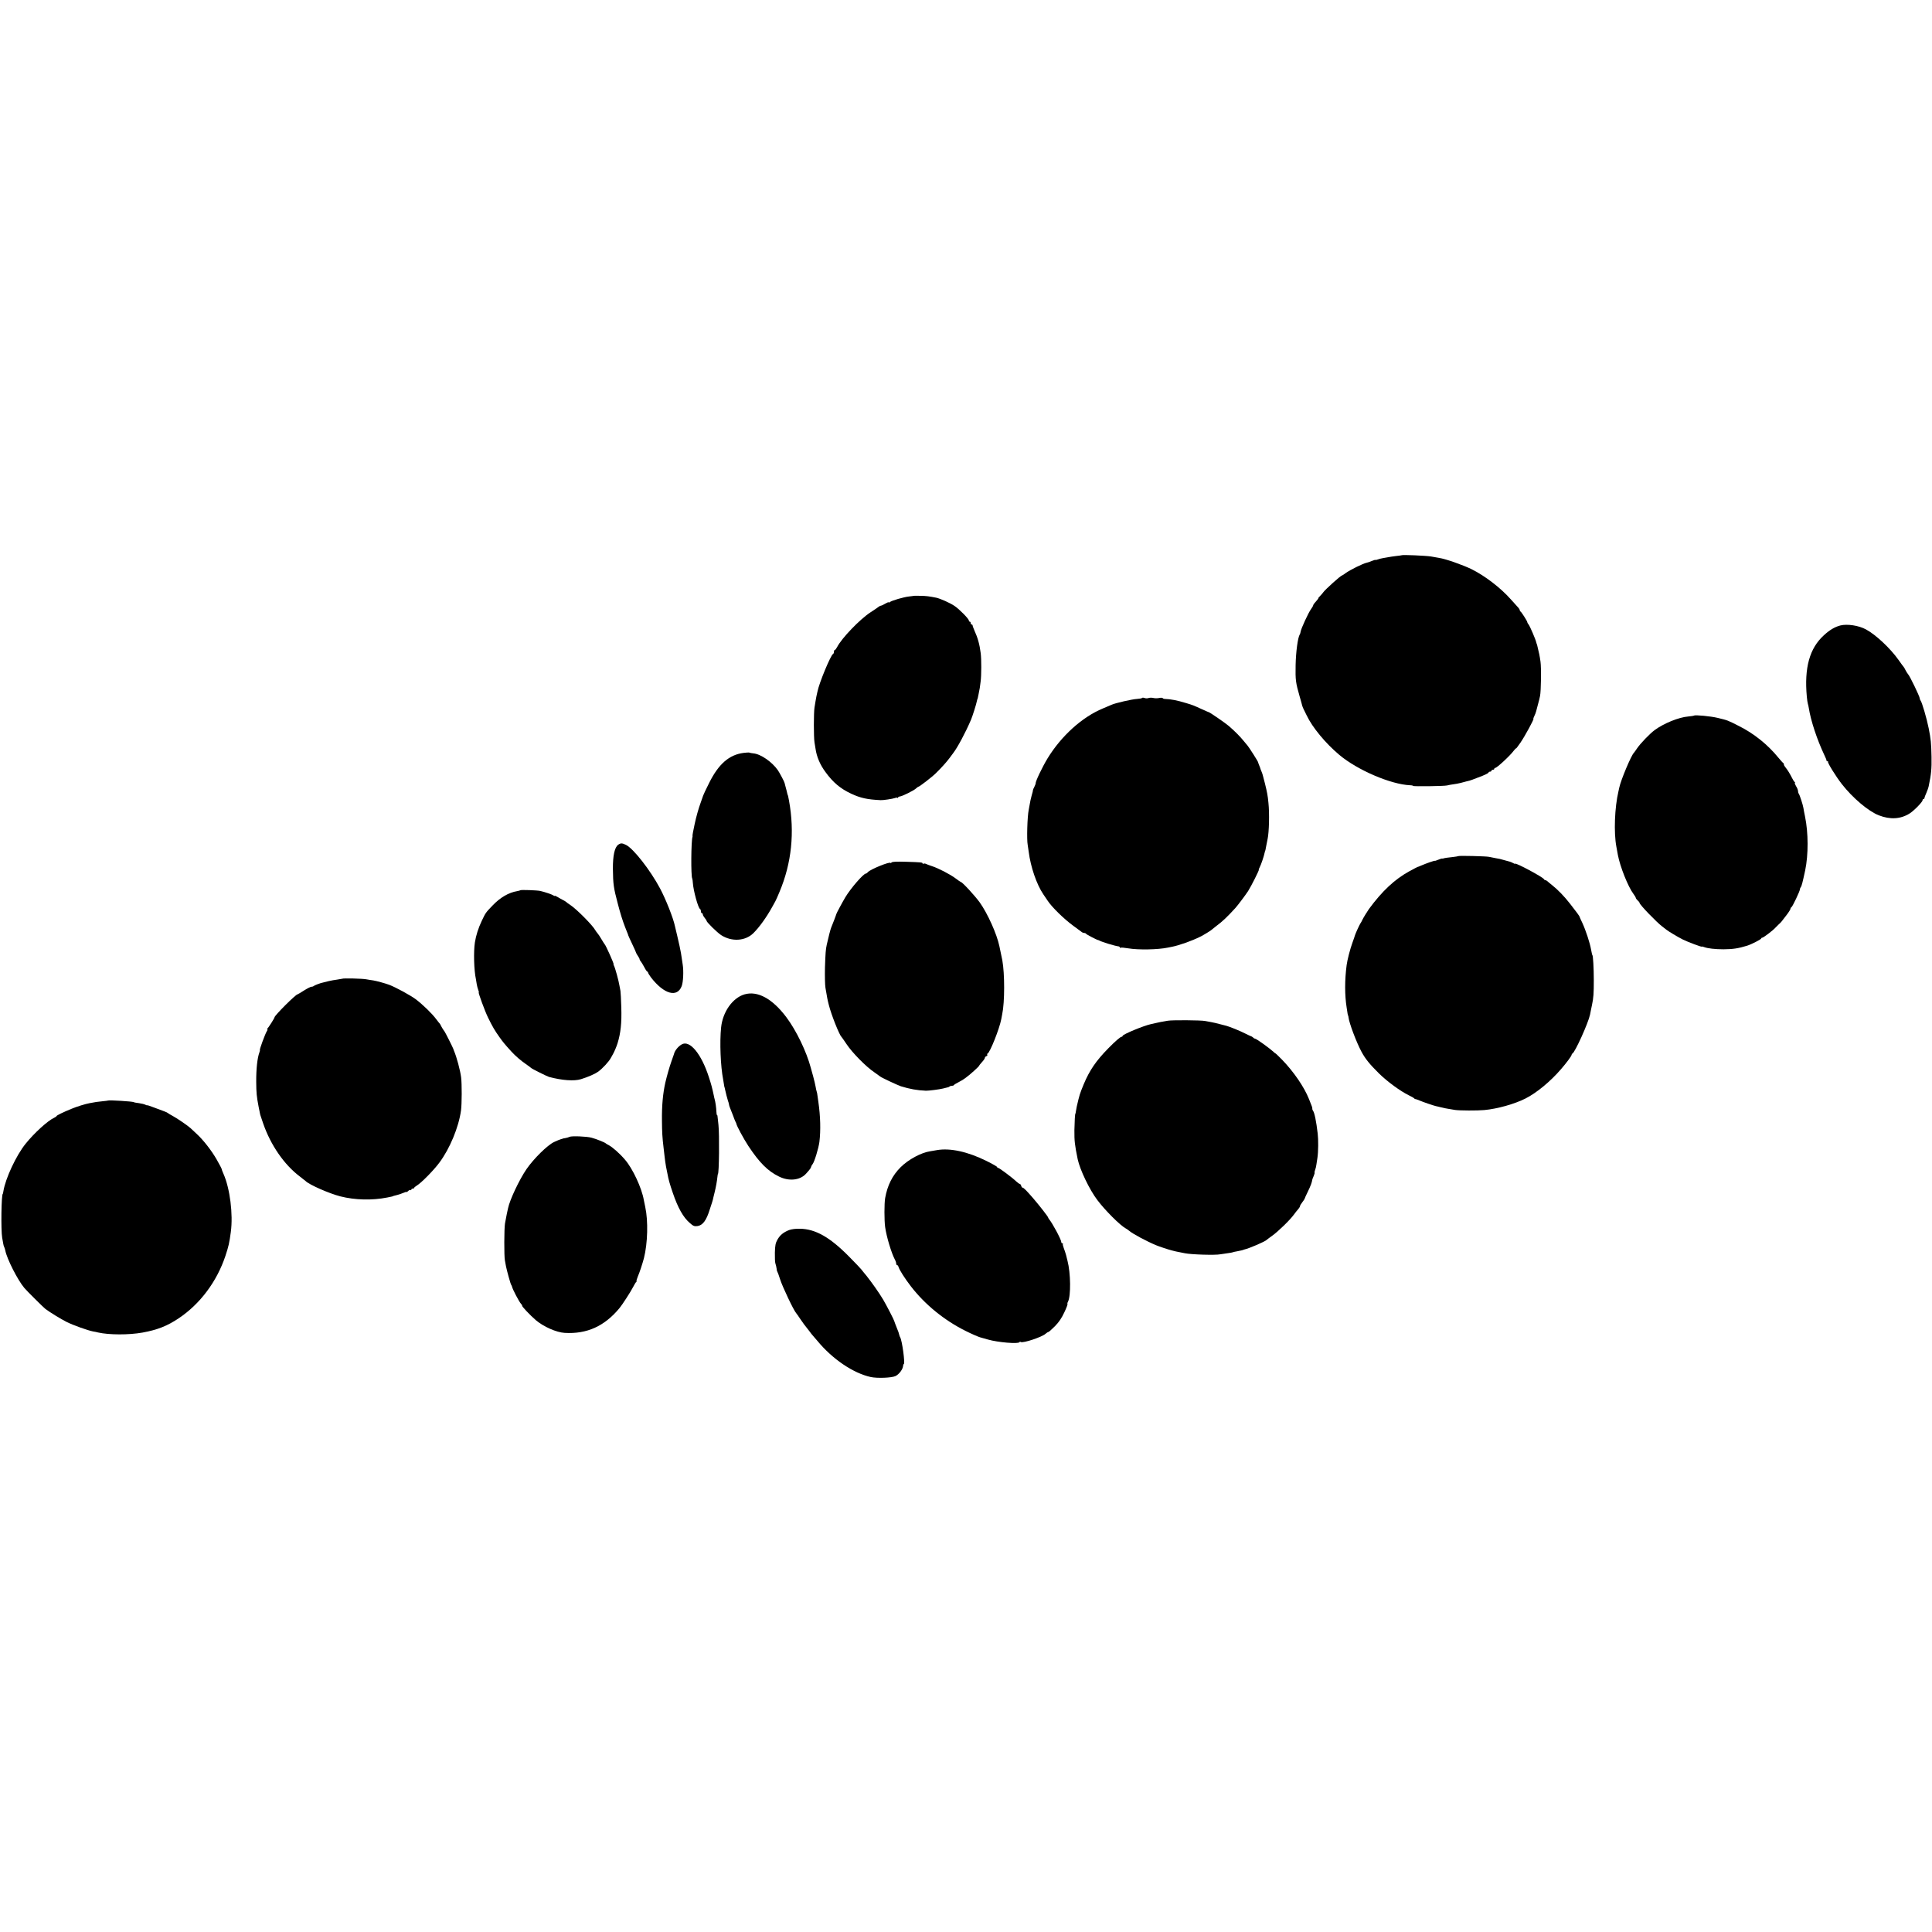 <?xml version="1.0" standalone="no"?>
<!DOCTYPE svg PUBLIC "-//W3C//DTD SVG 20010904//EN"
 "http://www.w3.org/TR/2001/REC-SVG-20010904/DTD/svg10.dtd">
<svg version="1.0" xmlns="http://www.w3.org/2000/svg"
 width="2048pt" height="2048pt" viewBox="0 0 2048 2048"
 preserveAspectRatio="xMidYMid meet">
<g transform="translate(0,2048) scale(0.1,-0.1)"
fill="#000000" stroke="none">
<path d="M14857 14594 c-1 -1 -27 -5 -58 -8 -31 -4 -67 -9 -80 -12 -13 -2 -39
-7 -58 -10 -19 -3 -45 -10 -58 -15 -13 -5 -23 -7 -23 -4 0 2 -17 -3 -37 -11
-20 -9 -45 -17 -55 -19 -39 -8 -177 -76 -225 -111 -17 -13 -34 -24 -37 -24
-13 0 -184 -154 -200 -180 -5 -8 -20 -25 -32 -37 -13 -13 -21 -23 -19 -23 5 0
-19 -30 -42 -55 -7 -8 -13 -18 -13 -22 0 -5 -11 -24 -24 -42 -26 -35 -104
-204 -109 -237 -1 -10 -5 -24 -9 -29 -21 -34 -41 -185 -44 -325 -3 -160 1
-186 42 -330 14 -47 26 -92 28 -101 3 -9 9 -25 14 -35 6 -11 21 -41 34 -69 59
-125 199 -294 344 -416 192 -162 547 -314 751 -323 18 0 33 -4 33 -7 0 -7 328
-3 360 5 14 4 43 9 65 12 22 2 58 10 80 15 22 6 49 13 60 16 26 6 36 8 60 17
11 5 38 15 60 23 72 26 115 47 115 55 0 4 7 8 15 8 8 0 15 5 15 10 0 6 7 10
15 10 8 0 15 5 15 10 0 6 5 10 10 10 18 0 158 130 197 183 13 17 23 27 23 23
0 -4 21 23 47 61 47 68 147 253 138 253 -3 0 1 13 9 29 8 15 17 39 20 52 3 13
12 47 20 76 8 29 18 67 21 85 11 55 14 299 5 363 -9 65 -14 88 -36 178 -1 4
-2 8 -4 10 -1 1 -3 9 -5 17 -5 28 -68 175 -82 191 -7 8 -13 19 -13 24 0 11
-63 109 -72 113 -5 2 -8 8 -8 14 0 5 -6 15 -12 23 -7 7 -44 49 -83 92 -108
122 -274 249 -415 319 -97 47 -277 110 -345 120 -11 2 -49 8 -85 15 -54 9
-305 20 -313 13z"/>
<path d="M9687 14164 c-1 -1 -24 -4 -52 -7 -55 -6 -183 -43 -202 -59 -7 -6
-13 -7 -13 -3 0 4 -16 -2 -36 -14 -19 -12 -40 -21 -45 -21 -5 0 -15 -5 -22
-10 -7 -6 -46 -33 -88 -60 -113 -73 -309 -277 -355 -369 -9 -17 -20 -31 -25
-31 -5 0 -9 -9 -9 -19 0 -11 -4 -21 -9 -23 -24 -9 -149 -310 -166 -401 -3 -12
-7 -35 -11 -50 -3 -16 -7 -38 -9 -50 -2 -12 -7 -42 -11 -67 -9 -58 -9 -312 0
-370 4 -25 9 -55 11 -67 12 -85 48 -170 106 -248 80 -110 159 -176 273 -229
99 -46 169 -61 311 -68 24 -2 129 14 150 22 13 5 26 6 29 3 3 -4 6 -2 6 3 0 5
8 10 19 11 25 2 146 62 170 84 11 11 23 19 26 19 11 0 148 106 185 143 60 59
115 120 146 162 16 22 33 44 37 50 46 59 129 213 190 355 15 35 56 164 62 197
2 10 4 19 5 21 3 2 4 6 13 52 13 63 15 74 22 135 9 66 9 237 1 300 -12 95 -31
163 -67 242 -10 24 -19 47 -19 53 0 5 -4 10 -10 10 -5 0 -10 7 -10 15 0 8 -4
15 -10 15 -5 0 -10 6 -10 13 0 17 -101 120 -152 154 -49 33 -149 77 -193 87
-76 15 -105 19 -168 20 -37 1 -68 1 -70 0z"/>
<path d="M19509 13850 c-58 -15 -112 -46 -175 -104 -152 -138 -209 -344 -181
-651 3 -33 8 -67 11 -75 3 -8 7 -28 10 -45 21 -135 88 -336 163 -495 15 -30
26 -58 25 -62 -1 -5 3 -8 10 -8 6 0 9 -3 6 -6 -8 -7 82 -153 145 -234 114
-147 283 -290 394 -333 121 -47 231 -40 326 20 46 29 137 122 137 140 0 7 5
13 10 13 6 0 10 5 10 11 0 5 9 29 20 53 10 23 22 56 25 72 27 129 32 183 30
309 -3 152 -7 188 -30 305 -20 102 -72 279 -86 294 -5 6 -9 16 -9 24 0 18
-104 234 -122 253 -7 8 -20 28 -28 44 -8 17 -17 32 -20 35 -3 3 -28 36 -55 75
-87 123 -242 268 -345 323 -77 42 -199 60 -271 42z"/>
<path d="M12106 13081 c-3 -4 -26 -8 -53 -10 -49 -2 -231 -44 -268 -61 -11 -5
-53 -23 -94 -40 -220 -91 -441 -291 -587 -530 -55 -91 -129 -245 -125 -263 0
-4 -6 -21 -14 -37 -9 -16 -15 -32 -15 -35 1 -3 -5 -29 -14 -58 -8 -28 -17 -70
-20 -91 -4 -21 -8 -48 -11 -60 -15 -71 -22 -317 -11 -372 2 -12 7 -45 11 -75
20 -158 84 -345 154 -448 20 -29 41 -60 46 -68 46 -70 173 -194 270 -265 44
-32 85 -63 92 -68 7 -6 19 -10 27 -10 8 0 16 -4 18 -8 3 -7 114 -65 128 -67 3
0 10 -3 15 -6 23 -14 172 -59 203 -61 6 -1 12 -5 12 -10 0 -5 4 -7 9 -4 4 3
41 0 82 -7 104 -18 316 -14 419 8 14 3 34 7 45 9 72 14 209 62 295 105 38 18
122 70 130 80 3 3 23 19 45 36 65 48 114 95 200 189 25 27 113 145 136 181 33
52 120 225 113 225 -3 0 2 12 10 28 14 26 44 114 51 150 2 9 4 18 5 20 3 3 5
11 14 62 5 25 10 54 13 65 16 73 21 275 9 385 -7 76 -14 112 -37 205 -27 104
-24 96 -37 128 -7 16 -12 30 -12 32 0 2 -5 16 -12 32 -6 15 -12 31 -12 34 -1
9 -98 161 -111 175 -5 6 -26 30 -45 54 -34 42 -91 100 -155 155 -29 26 -202
145 -210 145 -2 0 -35 14 -72 31 -92 42 -98 45 -173 67 -91 28 -159 41 -222
43 -10 0 -20 4 -23 9 -3 4 -20 5 -37 1 -18 -4 -46 -4 -61 0 -16 4 -39 4 -50 0
-12 -5 -32 -5 -44 0 -12 4 -24 5 -27 0z"/>
<path d="M17957 12894 c-2 -2 -29 -6 -60 -9 -102 -8 -262 -74 -358 -145 -51
-38 -150 -141 -184 -191 -16 -24 -32 -46 -35 -49 -28 -26 -139 -290 -155 -369
-2 -9 -6 -27 -9 -41 -40 -170 -50 -434 -22 -584 3 -14 10 -54 16 -88 23 -124
108 -338 166 -415 13 -17 24 -36 24 -41 0 -5 9 -17 20 -27 11 -10 20 -21 20
-26 0 -18 180 -205 239 -249 19 -14 39 -30 45 -35 16 -14 123 -79 176 -105 50
-25 200 -81 200 -75 0 3 10 1 23 -4 38 -15 118 -24 207 -24 101 1 155 9 250
38 48 15 150 68 150 77 0 5 5 8 11 8 12 0 116 79 140 107 9 10 25 26 35 35 22
19 28 26 83 99 23 30 41 59 41 66 0 6 4 13 9 15 11 4 91 172 91 191 0 7 4 17
9 23 9 9 19 49 47 179 34 165 34 395 -2 570 -8 39 -16 79 -17 90 -6 36 -40
140 -49 150 -4 5 -8 18 -8 28 0 11 -9 35 -21 53 -11 19 -17 34 -12 34 4 0 4 4
-2 8 -5 4 -18 23 -27 42 -24 48 -50 90 -70 114 -10 11 -18 25 -18 32 0 7 -3
14 -7 16 -5 2 -28 28 -53 58 -111 137 -260 256 -417 334 -120 61 -117 60 -225
86 -74 18 -241 34 -251 24z"/>
<path d="M7882 12499 c-153 -20 -264 -117 -364 -317 -34 -68 -63 -129 -64
-135 -2 -7 -14 -41 -27 -77 -21 -56 -48 -152 -63 -224 -14 -64 -24 -118 -23
-124 1 -4 1 -9 0 -12 -15 -40 -18 -418 -3 -443 2 -5 6 -27 7 -50 6 -82 55
-260 75 -272 6 -3 10 -15 10 -26 0 -10 5 -19 10 -19 6 0 10 -6 10 -13 0 -8 9
-24 20 -37 11 -13 20 -27 20 -31 0 -14 113 -125 155 -152 112 -72 255 -63 340
20 63 62 140 169 198 274 13 25 30 54 36 65 6 10 26 55 44 99 129 306 162 632
101 967 -9 49 -11 57 -14 61 -1 1 -3 9 -5 17 -1 8 -8 35 -15 60 -7 25 -12 47
-13 50 -1 11 -52 107 -71 135 -62 89 -182 172 -260 179 -18 2 -37 5 -42 8 -5
2 -33 1 -62 -3z"/>
<path d="M6554 11526 c-39 -27 -58 -117 -57 -256 2 -164 7 -200 52 -370 25
-97 50 -178 78 -250 4 -8 7 -17 8 -20 1 -3 7 -18 13 -33 7 -16 12 -30 12 -33
0 -2 19 -44 42 -92 23 -48 41 -89 41 -92 0 -3 8 -17 18 -32 10 -14 19 -31 19
-36 0 -6 6 -17 13 -24 6 -7 23 -35 37 -61 13 -26 28 -47 32 -47 5 0 8 -5 8
-11 0 -5 15 -29 32 -52 137 -176 276 -215 324 -91 17 44 22 160 11 229 -4 22
-9 58 -12 80 -3 23 -8 52 -11 65 -3 14 -7 36 -10 50 -3 14 -14 63 -25 110 -11
47 -22 94 -25 105 -17 83 -96 282 -156 395 -104 196 -285 427 -363 464 -41 20
-55 20 -81 2z"/>
<path d="M15459 11405 c-3 -2 -30 -7 -60 -10 -49 -5 -86 -10 -99 -15 -3 -1 -8
-2 -13 -1 -4 1 -23 -5 -42 -13 -19 -8 -35 -13 -35 -11 0 5 -97 -29 -147 -51
-17 -8 -33 -14 -36 -14 -2 0 -42 -21 -88 -46 -156 -86 -288 -210 -427 -399
-17 -24 -59 -92 -70 -115 -6 -14 -16 -32 -22 -40 -10 -15 -52 -107 -57 -125
-1 -5 -13 -41 -27 -79 -24 -65 -54 -182 -61 -236 -21 -159 -21 -318 0 -450 4
-25 9 -54 10 -65 2 -11 4 -20 5 -20 2 0 4 -9 5 -20 7 -61 84 -265 138 -365 41
-76 86 -131 186 -230 88 -86 224 -186 316 -231 28 -13 53 -28 56 -32 3 -5 9
-8 13 -8 3 1 23 -6 44 -15 38 -16 146 -53 172 -59 8 -1 33 -8 55 -13 22 -6 57
-13 78 -16 20 -3 53 -9 72 -12 48 -7 236 -8 310 -1 139 13 320 64 435 122 119
60 265 181 377 311 60 69 113 141 113 153 0 5 4 11 8 13 27 10 168 323 187
412 3 14 7 37 10 51 3 14 8 37 11 53 16 76 19 119 19 262 0 128 -8 265 -15
265 -2 0 -9 31 -14 60 -12 69 -56 203 -92 281 -16 32 -28 61 -29 64 0 8 -33
52 -101 139 -63 81 -131 151 -192 199 -19 15 -41 33 -48 40 -7 6 -17 12 -22
12 -6 0 -12 4 -14 9 -7 21 -308 182 -308 165 0 -3 -10 1 -22 8 -13 6 -27 13
-33 14 -5 1 -30 8 -55 15 -57 16 -48 14 -100 23 -25 5 -54 11 -65 13 -28 7
-320 14 -326 8z"/>
<path d="M9452 11338 c-7 -7 -12 -9 -12 -6 0 20 -215 -67 -240 -97 -7 -8 -16
-15 -21 -15 -26 0 -161 -156 -218 -251 -31 -52 -96 -173 -96 -179 0 -5 -37
-102 -55 -145 -7 -17 -28 -98 -46 -179 -11 -49 -14 -90 -19 -241 -2 -88 0
-185 5 -215 18 -106 21 -125 36 -183 26 -104 111 -317 133 -337 3 -3 29 -39
56 -80 59 -89 207 -239 291 -295 32 -22 61 -43 64 -46 9 -10 184 -92 220 -104
94 -29 171 -43 265 -47 29 -1 144 14 180 23 22 6 45 12 52 13 7 1 16 5 19 9 4
4 15 7 25 7 9 0 19 3 21 8 2 4 21 16 43 27 22 11 58 32 79 48 42 29 146 123
146 131 0 3 14 20 30 38 17 18 30 38 30 44 0 7 7 15 16 18 8 3 13 10 10 15 -4
5 -2 11 3 13 25 10 126 263 145 365 3 15 7 39 10 53 27 126 27 429 1 571 -4
22 -19 92 -31 149 -27 130 -126 349 -209 465 -51 70 -184 215 -199 215 -3 0
-29 18 -58 40 -56 42 -185 109 -253 130 -22 7 -48 17 -58 22 -10 5 -22 6 -27
3 -6 -4 -10 -2 -10 2 0 11 -11 13 -176 18 -98 3 -144 1 -152 -7z"/>
<path d="M5516 11043 c-2 -2 -16 -6 -32 -9 -92 -15 -182 -68 -264 -154 -72
-75 -72 -75 -113 -161 -37 -78 -61 -154 -73 -229 -15 -97 -10 -296 11 -390 3
-14 7 -38 9 -55 3 -16 9 -42 15 -57 6 -16 9 -28 6 -28 -8 0 65 -199 98 -266
47 -97 73 -140 122 -209 40 -56 57 -76 126 -152 43 -47 101 -97 154 -133 28
-19 52 -38 55 -41 6 -8 169 -89 190 -95 139 -37 266 -46 338 -24 77 24 148 55
182 79 47 34 116 109 135 146 9 17 20 37 25 45 11 19 36 77 46 110 34 109 45
218 40 380 -2 85 -7 165 -9 176 -3 12 -8 38 -11 58 -8 51 -45 185 -57 208 -5
10 -8 18 -5 18 7 0 -82 199 -94 210 -3 3 -19 28 -35 55 -16 28 -35 56 -42 63
-7 8 -17 22 -23 32 -26 49 -191 216 -258 262 -26 17 -49 34 -52 38 -3 3 -16
11 -30 18 -14 7 -40 21 -57 32 -18 11 -33 17 -33 14 0 -4 -6 -2 -12 3 -14 11
-94 38 -143 49 -34 7 -203 13 -209 7z"/>
<path d="M3628 10105 c-1 -1 -25 -5 -53 -9 -27 -3 -68 -11 -90 -16 -22 -6 -49
-12 -60 -15 -28 -5 -93 -30 -101 -38 -4 -4 -14 -7 -23 -7 -9 0 -44 -18 -79
-40 -34 -22 -65 -40 -67 -40 -20 0 -245 -225 -245 -244 0 -9 -65 -111 -75
-118 -5 -4 -6 -8 -1 -8 4 0 2 -10 -6 -22 -17 -26 -80 -198 -73 -198 2 0 0 -11
-5 -25 -22 -59 -35 -175 -34 -315 1 -113 4 -151 25 -260 6 -30 12 -62 14 -70
1 -8 5 -22 8 -30 2 -8 15 -44 27 -80 79 -228 222 -436 388 -561 31 -24 59 -46
62 -49 39 -39 248 -131 368 -162 154 -39 335 -44 497 -12 45 9 60 12 60 14 0
1 6 3 50 14 11 2 37 12 58 20 20 9 37 14 37 10 0 -3 7 2 16 10 8 9 20 14 25
11 5 -4 9 -1 9 4 0 6 7 11 15 11 8 0 15 4 15 8 0 4 13 15 29 25 45 26 180 163
238 242 111 148 206 377 230 555 9 69 10 277 1 350 -9 72 -47 215 -75 280 -3
8 -7 17 -7 20 -2 9 -90 185 -96 190 -7 7 -29 42 -37 60 -4 8 -9 17 -12 20 -4
3 -19 23 -36 45 -42 58 -141 154 -217 212 -56 42 -214 128 -283 154 -40 15
-135 41 -167 46 -18 2 -52 8 -75 12 -40 8 -248 13 -255 6z"/>
<path d="M7891 9939 c-126 -38 -230 -185 -247 -351 -16 -154 -6 -411 22 -553
3 -16 7 -41 9 -55 2 -14 4 -25 5 -25 1 0 3 -9 5 -20 5 -27 26 -107 32 -125 4
-8 8 -24 10 -35 1 -11 7 -29 12 -40 5 -11 19 -47 31 -79 12 -33 24 -64 28 -70
4 -6 7 -13 7 -16 4 -25 77 -160 128 -238 118 -178 206 -266 325 -324 105 -52
222 -40 285 29 45 50 52 60 55 74 2 8 9 21 16 29 19 23 63 167 72 235 15 123
11 271 -11 425 -4 25 -8 56 -10 70 -1 14 -5 32 -8 40 -3 8 -8 31 -11 50 -3 19
-15 69 -26 110 -12 41 -23 82 -25 90 -45 171 -154 397 -260 538 -148 197 -305
282 -444 241z"/>
<path d="M12380 9660 c-66 -11 -102 -18 -130 -25 -14 -3 -36 -8 -49 -11 -76
-16 -301 -109 -301 -125 0 -5 -5 -9 -10 -9 -13 0 -69 -48 -145 -126 -126 -129
-195 -229 -257 -377 -42 -102 -45 -111 -74 -237 -3 -14 -7 -36 -9 -50 -2 -14
-4 -25 -5 -25 -5 0 -9 -82 -11 -175 -1 -116 4 -157 35 -309 24 -111 124 -321
208 -432 82 -109 242 -269 300 -300 11 -6 28 -18 39 -27 36 -31 183 -110 284
-152 30 -13 136 -48 170 -56 17 -4 35 -8 40 -10 6 -1 24 -5 40 -8 17 -3 41 -8
55 -11 69 -14 322 -22 376 -11 12 2 45 7 75 11 30 4 57 9 60 11 3 2 21 6 40 9
45 9 63 13 67 15 1 2 5 3 10 4 57 13 228 87 242 105 3 3 28 22 55 41 60 42
191 169 231 225 16 22 37 49 47 59 9 11 17 24 17 29 0 6 11 25 25 43 14 18 25
35 25 38 0 3 15 37 34 75 29 60 43 97 46 123 0 4 7 23 16 43 8 19 12 35 9 35
-2 0 0 12 5 26 6 14 12 40 14 57 3 18 8 50 11 72 10 65 11 193 3 259 -15 129
-34 223 -50 242 -5 7 -8 16 -7 20 1 5 -1 18 -6 29 -4 11 -18 45 -30 76 -50
126 -162 289 -284 415 -39 40 -71 70 -71 68 0 -2 -8 4 -18 14 -46 42 -185 142
-199 142 -5 0 -15 6 -21 13 -7 6 -16 12 -20 12 -4 1 -32 14 -62 29 -50 26
-165 73 -200 82 -8 2 -40 10 -70 18 -30 8 -71 18 -90 21 -19 4 -48 9 -65 12
-48 9 -346 11 -395 3z"/>
<path d="M7225 9408 c-38 -22 -74 -68 -81 -103 -1 -5 -14 -41 -28 -80 -21 -60
-45 -144 -63 -220 -26 -116 -38 -245 -36 -405 1 -124 4 -177 17 -285 3 -22 8
-65 11 -95 3 -30 10 -78 15 -106 6 -28 13 -64 16 -80 9 -51 24 -107 56 -199
54 -159 111 -260 180 -319 37 -33 48 -37 81 -33 56 8 95 59 131 177 10 30 20
62 23 70 3 8 7 22 9 30 1 8 10 42 18 75 16 65 26 122 31 170 2 17 4 30 5 30
13 0 17 420 6 520 -4 33 -8 70 -9 83 0 12 -3 22 -6 22 -4 0 -6 17 -7 38 -1 36
-10 102 -19 132 -2 8 -7 26 -9 40 -17 80 -26 113 -51 190 -80 250 -205 400
-290 348z"/>
<path d="M1147 8814 c-1 -1 -29 -5 -62 -8 -53 -5 -73 -8 -135 -20 -44 -8 -136
-36 -195 -61 -81 -33 -155 -69 -155 -75 0 -4 -12 -12 -26 -19 -67 -30 -212
-162 -304 -277 -98 -122 -212 -365 -234 -501 -2 -15 -5 -28 -6 -28 -16 0 -21
-387 -7 -465 5 -25 10 -55 12 -67 2 -12 6 -27 10 -33 3 -5 8 -21 11 -35 16
-87 131 -314 202 -398 29 -34 201 -205 223 -222 48 -36 165 -108 225 -138 70
-35 224 -90 281 -101 15 -2 39 -7 53 -11 116 -26 324 -27 470 -1 159 29 263
70 385 152 226 151 403 388 494 659 35 106 42 138 58 256 25 188 -9 460 -78
616 -11 24 -19 46 -19 51 0 4 -23 48 -51 97 -55 98 -147 215 -218 279 -25 23
-52 48 -61 57 -27 25 -141 104 -190 130 -25 13 -47 27 -50 30 -3 3 -18 11 -35
17 -16 6 -65 24 -107 40 -43 17 -78 28 -78 26 0 -3 -8 0 -18 5 -11 6 -41 13
-68 17 -27 3 -53 8 -57 11 -13 8 -263 23 -270 17z"/>
<path d="M6037 8429 c-7 -4 -26 -10 -43 -13 -16 -2 -29 -5 -29 -6 0 -1 -8 -3
-17 -5 -9 -2 -43 -16 -75 -31 -71 -34 -214 -175 -291 -286 -77 -112 -179 -328
-197 -418 -1 -3 -6 -30 -13 -60 -6 -30 -15 -75 -19 -100 -9 -56 -10 -343 -1
-390 4 -19 9 -48 12 -65 10 -49 49 -190 55 -195 3 -3 7 -12 9 -20 4 -24 75
-160 95 -181 10 -10 15 -19 12 -19 -12 0 83 -101 146 -155 80 -68 217 -129
304 -134 236 -14 423 70 583 264 29 35 119 174 142 220 14 28 30 53 35 57 6 4
7 8 3 8 -4 0 2 21 13 48 18 40 49 135 65 195 40 159 46 394 14 542 -5 22 -12
55 -15 73 -22 129 -118 334 -199 428 -58 68 -133 134 -175 156 -14 7 -28 15
-31 19 -9 9 -103 47 -150 59 -51 14 -212 20 -233 9z"/>
<path d="M9930 8288 c-25 -5 -56 -10 -70 -12 -95 -14 -231 -87 -314 -170 -86
-86 -139 -191 -163 -326 -10 -57 -10 -238 0 -308 14 -101 66 -274 103 -344 8
-14 14 -33 14 -42 0 -9 4 -16 9 -16 5 0 13 -9 16 -21 11 -34 65 -119 131 -205
149 -193 354 -360 579 -472 57 -29 136 -63 154 -68 9 -2 47 -13 85 -24 104
-30 320 -48 332 -28 3 5 10 6 15 2 24 -14 226 53 263 88 11 10 24 18 29 18 5
0 36 28 70 62 43 44 71 86 99 146 22 46 37 86 34 89 -3 3 -1 14 5 24 32 61 29
304 -5 434 -3 11 -10 38 -15 60 -6 22 -17 56 -25 76 -8 20 -12 39 -9 43 4 3 1
6 -5 6 -7 0 -12 6 -12 14 0 25 -93 199 -130 243 -5 7 -10 15 -10 18 0 8 -95
130 -159 204 -73 84 -100 111 -111 111 -5 0 -12 9 -15 20 -3 11 -10 20 -15 20
-5 0 -22 12 -37 26 -45 43 -181 144 -192 144 -6 0 -11 4 -11 9 0 5 -51 34
-112 64 -199 99 -387 140 -528 115z"/>
<path d="M8365 7441 c-61 -24 -97 -54 -124 -102 -20 -36 -25 -60 -27 -138 -1
-52 1 -104 6 -116 4 -12 10 -34 12 -51 1 -16 5 -31 8 -34 3 -3 16 -39 29 -80
24 -78 147 -336 171 -360 3 -3 25 -34 49 -70 25 -36 47 -67 51 -70 3 -3 18
-23 35 -45 16 -22 34 -45 40 -51 5 -6 27 -32 49 -57 160 -194 380 -343 566
-384 69 -15 222 -9 262 10 38 18 78 71 81 107 1 11 4 20 7 20 17 0 -17 250
-38 285 -4 6 -8 16 -9 23 -6 23 -10 37 -21 62 -16 39 -33 85 -33 87 1 6 -85
173 -118 228 -43 72 -120 181 -175 250 -23 27 -48 59 -56 69 -8 11 -67 72
-130 136 -203 206 -356 292 -520 295 -47 1 -90 -5 -115 -14z"/>
</g>
</svg>
